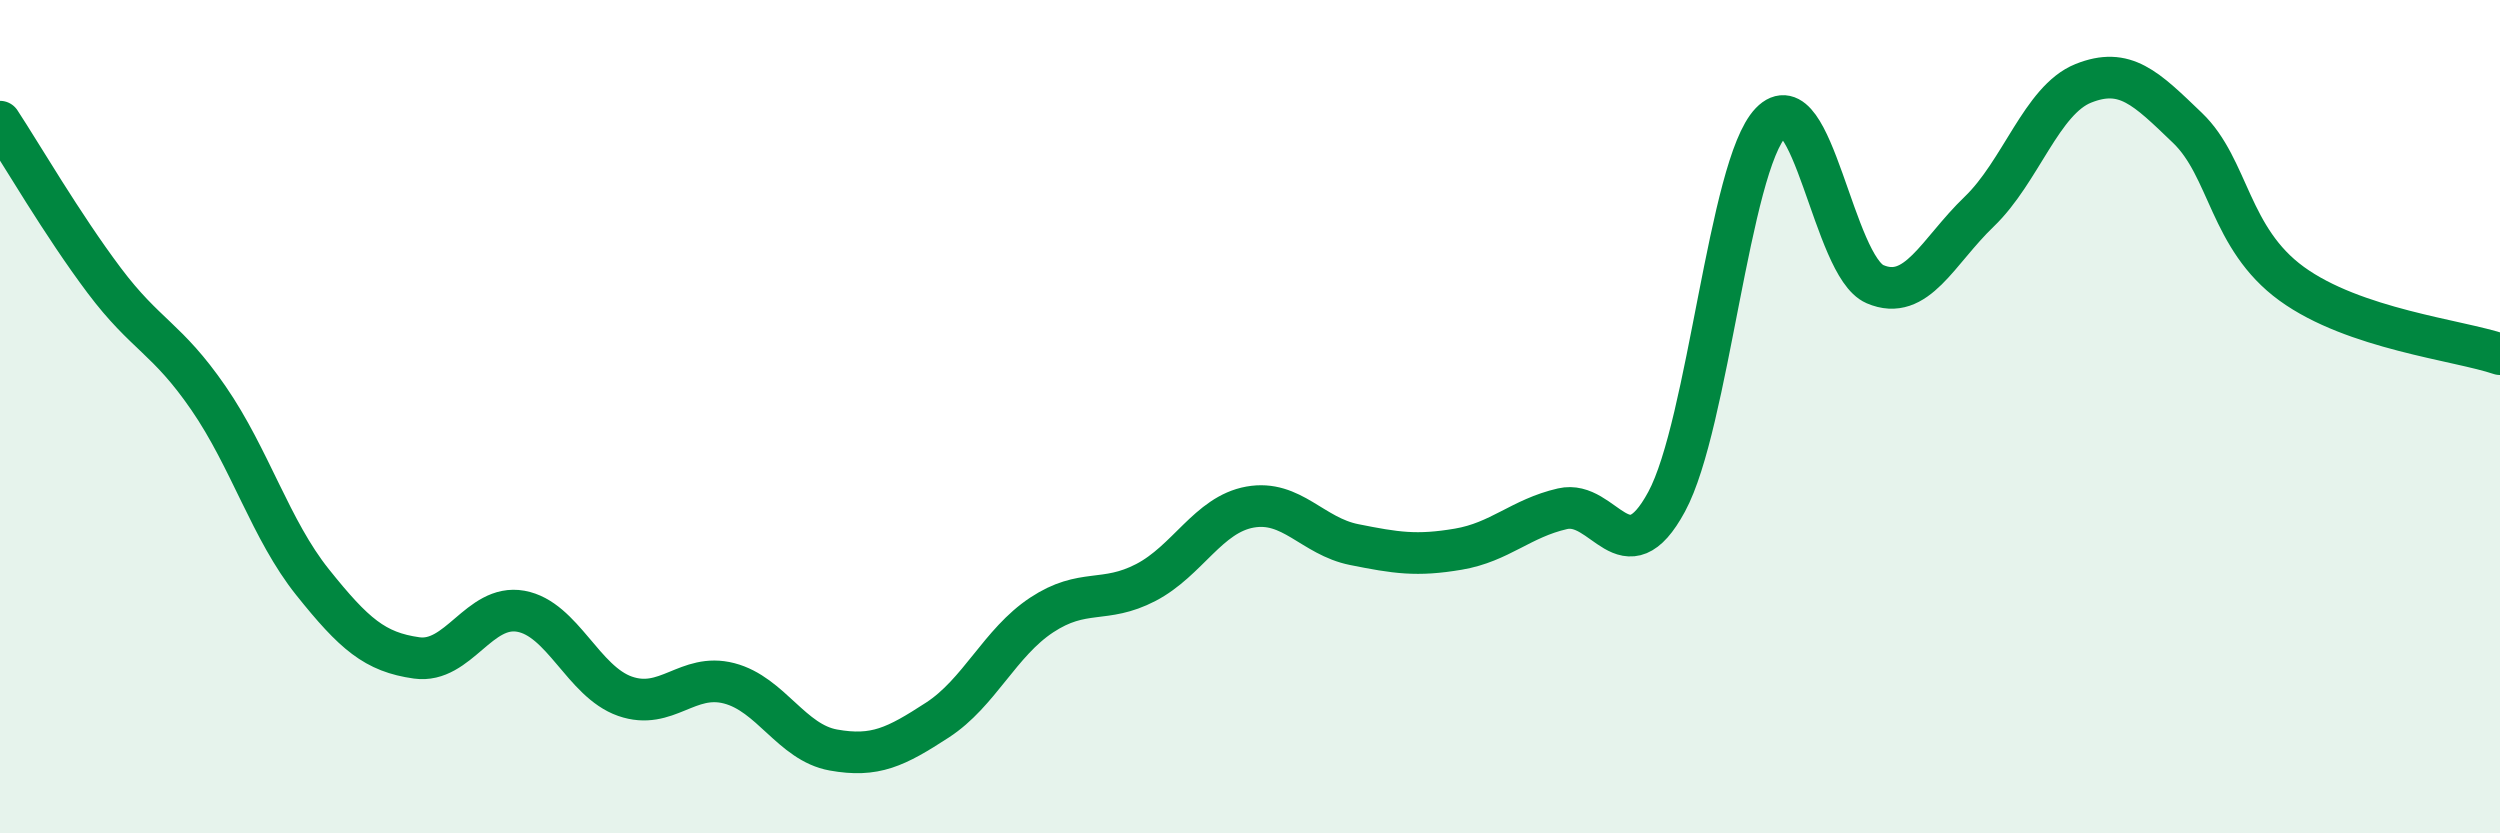
    <svg width="60" height="20" viewBox="0 0 60 20" xmlns="http://www.w3.org/2000/svg">
      <path
        d="M 0,2.92 C 0.5,3.68 1.5,5.4 2.5,6.73 C 3.5,8.06 4,8.1 5,9.55 C 6,11 6.5,12.72 7.5,13.97 C 8.5,15.22 9,15.65 10,15.79 C 11,15.93 11.5,14.49 12.5,14.67 C 13.5,14.85 14,16.36 15,16.71 C 16,17.06 16.5,16.14 17.5,16.4 C 18.5,16.66 19,17.82 20,18 C 21,18.18 21.5,17.93 22.5,17.28 C 23.5,16.63 24,15.42 25,14.76 C 26,14.1 26.5,14.5 27.5,13.98 C 28.5,13.46 29,12.35 30,12.17 C 31,11.99 31.5,12.87 32.5,13.07 C 33.5,13.27 34,13.35 35,13.18 C 36,13.01 36.5,12.44 37.5,12.21 C 38.5,11.98 39,13.89 40,12.04 C 41,10.19 41.5,3.98 42.5,2.94 C 43.5,1.9 44,6.39 45,6.82 C 46,7.25 46.5,6.04 47.5,5.08 C 48.5,4.12 49,2.4 50,2 C 51,1.6 51.5,2.11 52.5,3.07 C 53.5,4.03 53.5,5.72 55,6.81 C 56.5,7.9 59,8.16 60,8.5L60 20L0 20Z"
        fill="#008740"
        opacity="0.1"
        stroke-linecap="round"
        stroke-linejoin="round"
      />
      <path
        d="M 0,2.92 C 0.5,3.68 1.5,5.4 2.5,6.73 C 3.5,8.06 4,8.1 5,9.55 C 6,11 6.5,12.72 7.5,13.97 C 8.5,15.22 9,15.65 10,15.79 C 11,15.93 11.5,14.49 12.5,14.67 C 13.5,14.85 14,16.36 15,16.71 C 16,17.06 16.5,16.14 17.5,16.4 C 18.5,16.66 19,17.82 20,18 C 21,18.18 21.5,17.93 22.5,17.28 C 23.5,16.63 24,15.42 25,14.76 C 26,14.1 26.5,14.5 27.5,13.98 C 28.5,13.46 29,12.35 30,12.17 C 31,11.99 31.5,12.87 32.5,13.07 C 33.5,13.27 34,13.35 35,13.18 C 36,13.01 36.5,12.44 37.5,12.21 C 38.5,11.98 39,13.89 40,12.04 C 41,10.19 41.5,3.98 42.5,2.94 C 43.5,1.9 44,6.39 45,6.82 C 46,7.25 46.5,6.04 47.5,5.08 C 48.5,4.12 49,2.4 50,2 C 51,1.6 51.5,2.11 52.5,3.07 C 53.5,4.03 53.5,5.72 55,6.81 C 56.5,7.9 59,8.16 60,8.5"
        stroke="#008740"
        stroke-width="1"
        fill="none"
        stroke-linecap="round"
        stroke-linejoin="round"
      />
    </svg>
  